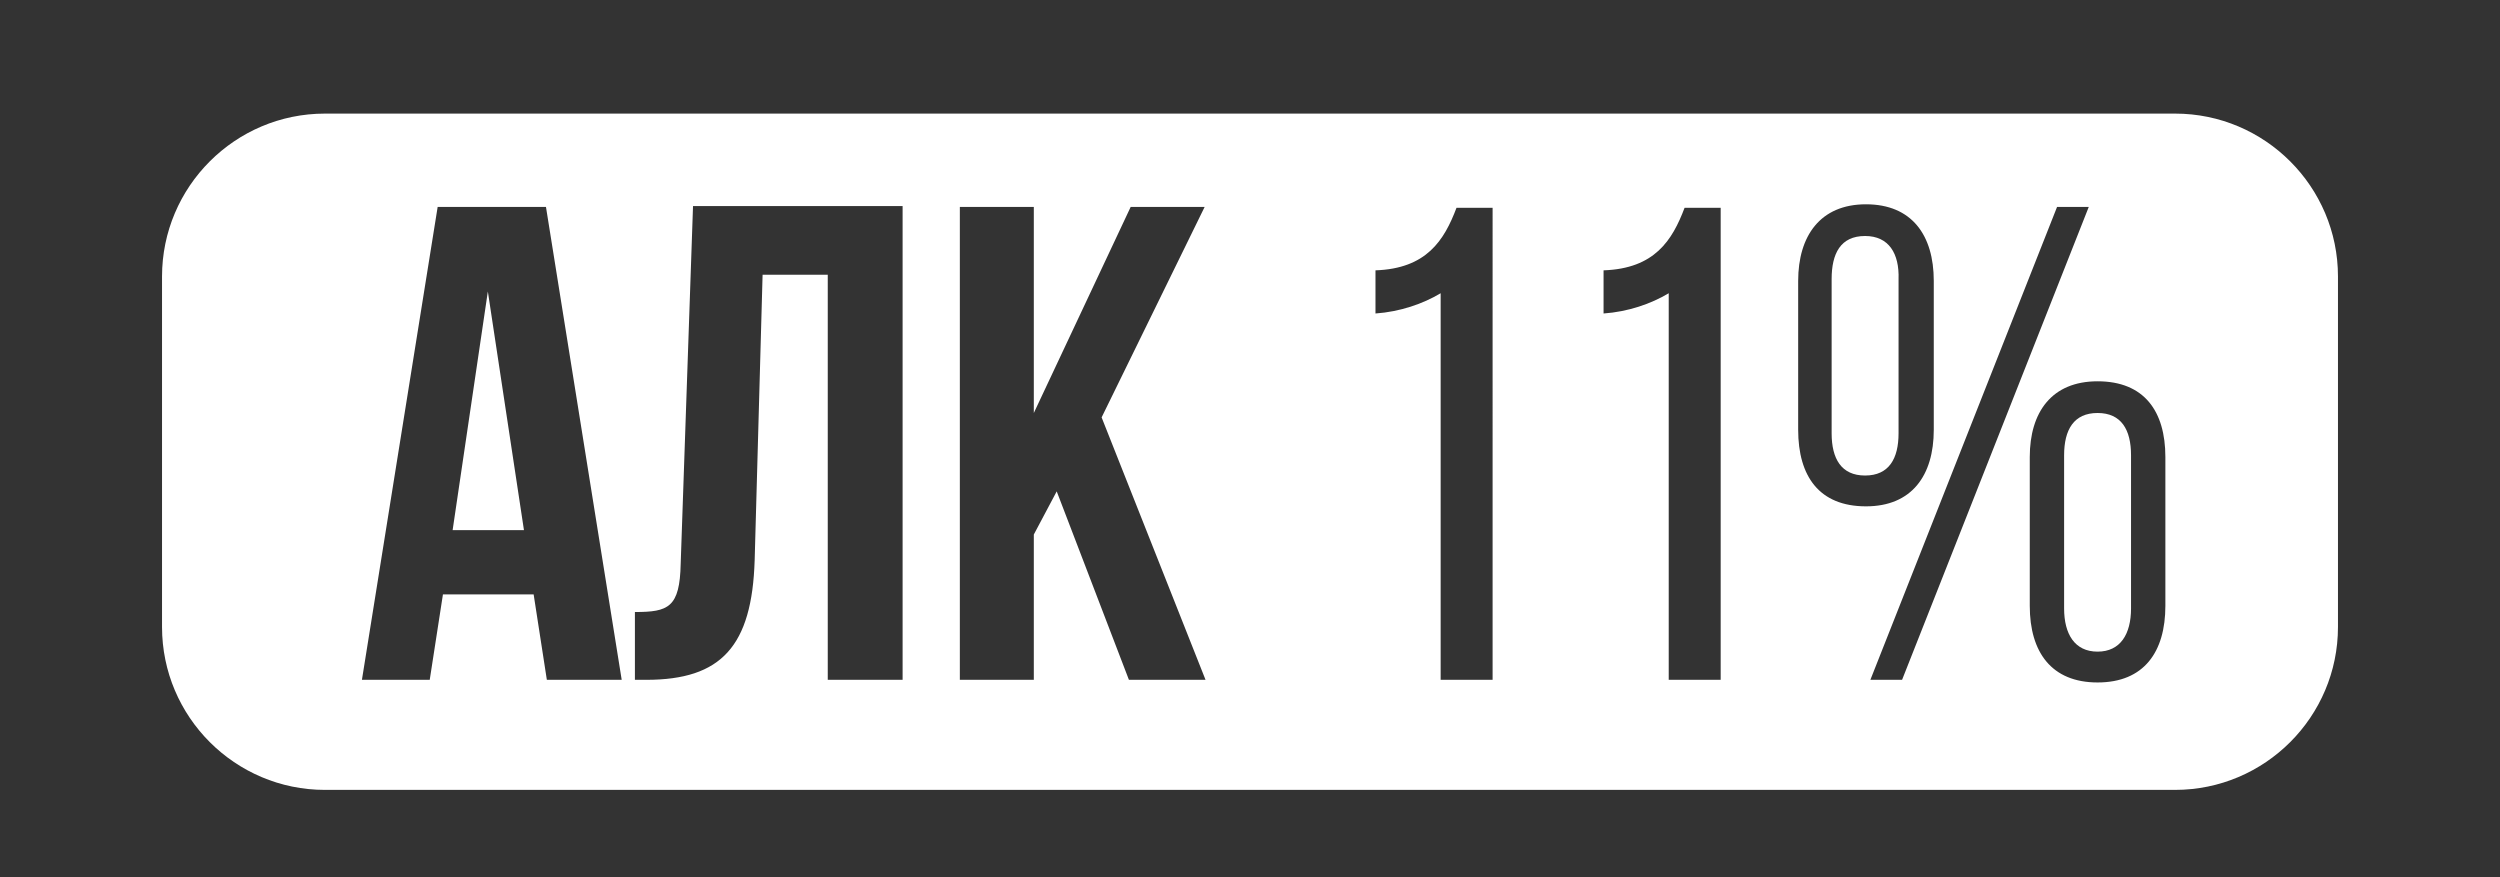 <?xml version="1.0" encoding="UTF-8"?> <svg xmlns="http://www.w3.org/2000/svg" xmlns:xlink="http://www.w3.org/1999/xlink" version="1.1" id="Layer_1" x="0px" y="0px" viewBox="0 0 283.9 99.6" style="enable-background:new 0 0 283.9 99.6;" xml:space="preserve"><rect x="0" y="0" width="283.9" height="99.6" fill="#333333" stroke="none"/> <style type="text/css"> .st0{fill:#FFFFFF;} </style> <g> <g> <polygon class="st0" points="51.4,60.2 59.5,60.2 55.4,33.1 "></polygon> </g> <g> <path class="st0" d="M238.2,46.9c-2.7,0-3.8,1.9-3.8,4.8v17.4c0,2.9,1.2,4.9,3.8,4.9s3.8-2,3.8-4.9V51.7 C242,48.8,240.9,46.9,238.2,46.9z"></path> </g> <g> <path class="st0" d="M211.8,26.8c-2.8,0-3.8,2-3.8,4.9v17.5c0,2.9,1.1,4.8,3.8,4.8c2.7,0,3.8-1.9,3.8-4.8V31.7 C215.7,28.8,214.5,26.8,211.8,26.8z"></path> </g> <g> <path class="st0" d="M247,12.9H36.9c-10.2,0-18.5,8.3-18.5,18.5v39.8c0,10.2,8.3,18.5,18.5,18.5H247c10.2,0,18.5-8.3,18.5-18.5 V31.4C265.5,21.2,257.2,12.9,247,12.9z M62.1,77.2l-1.5-9.7H50.3l-1.5,9.7h-7.7l8.6-53.7H62l8.6,53.7H62.1z M102.6,77.2H94v-46 h-7.4l-0.9,32.4c-0.3,9.8-3.8,13.6-12.3,13.6h-1.3v-7.7c3.8,0,5.1-0.5,5.2-5.5l1.4-40.6h23.8V77.2z M136.9,77.2h-8.7l-8.2-21.4 l-2.6,4.9v16.5H109V23.5h8.4v23.4l11-23.4h8.4l-11.7,23.9L136.9,77.2z M169.5,77.2h-5.9V33.3c-2,1.2-4.6,2.1-7.4,2.3v-4.9 c5.8-0.2,7.8-3.4,9.2-7.1h4.1V77.2z M195.4,77.2h-5.9V33.3c-2,1.2-4.6,2.1-7.4,2.3v-4.9c5.8-0.2,7.8-3.4,9.2-7.1h4.1V77.2z M204.2,48.8V31.9c0-5.1,2.5-8.7,7.7-8.7c5.2,0,7.7,3.5,7.7,8.7v16.9c0,5.2-2.5,8.7-7.7,8.7C206.6,57.5,204.2,54.1,204.2,48.8z M212.4,77.2l21.2-53.7h3.6L216,77.2H212.4z M245.9,68.8c0,5.2-2.4,8.7-7.7,8.7c-5.2,0-7.7-3.4-7.7-8.7V51.9 c0-5.1,2.5-8.6,7.7-8.6c5.3,0,7.7,3.4,7.7,8.6V68.8z"></path> </g> </g> </svg> 